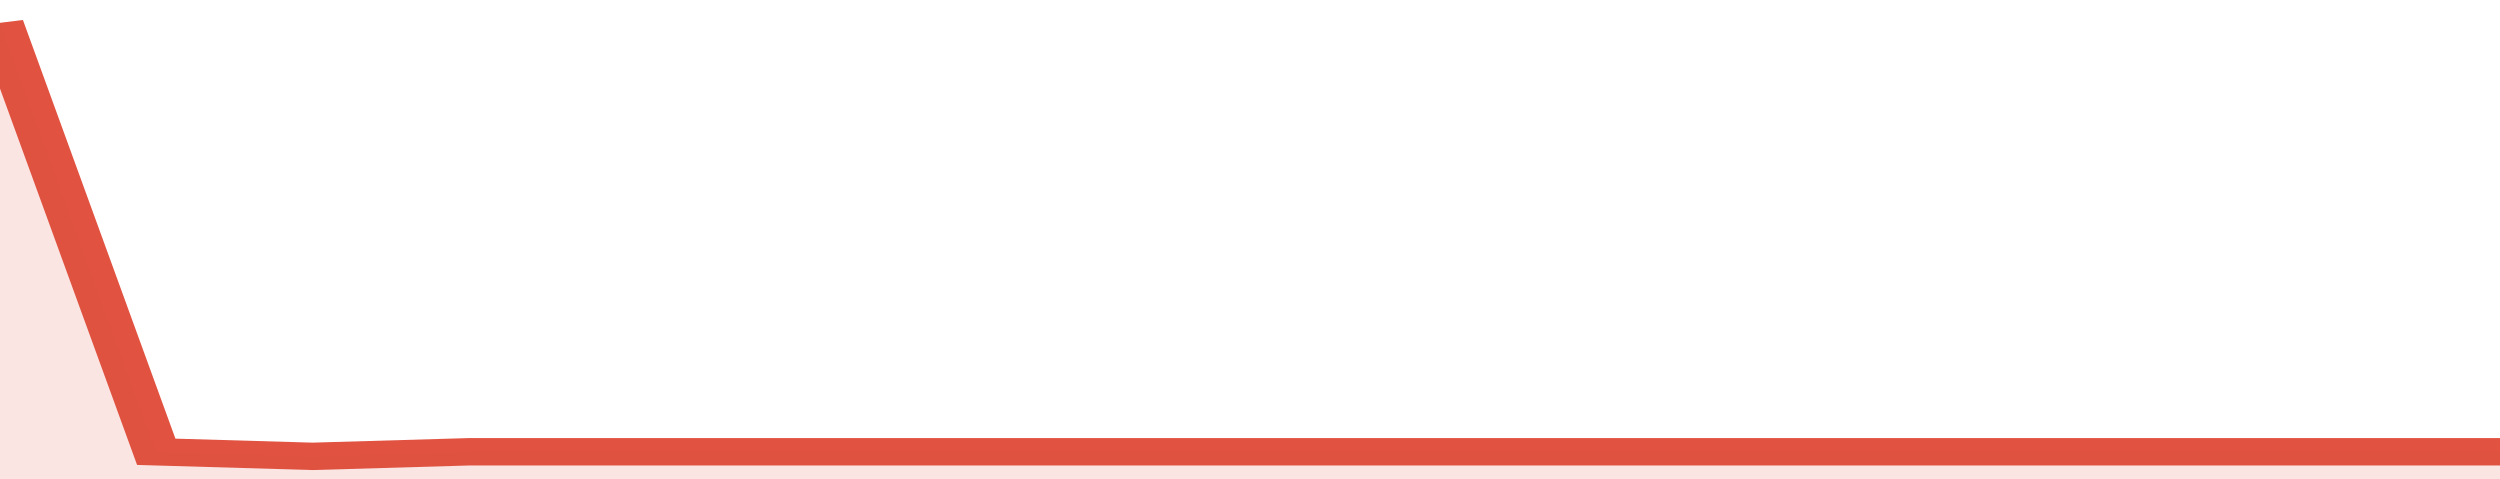 <svg xmlns="http://www.w3.org/2000/svg" viewBox="0 0 320 105" width="120" height="23" preserveAspectRatio="none">
				 <polyline fill="none" stroke="#E15241" stroke-width="6" points="0, 5 20, 99 40, 100 60, 99 80, 99 100, 99 120, 99 140, 99 160, 99 180, 99 200, 99 220, 99 240, 99 260, 99 280, 99 300, 99 320, 99 320, 99 "> </polyline>
				 <polygon fill="#E15241" opacity="0.15" points="0, 105 0, 5 20, 99 40, 100 60, 99 80, 99 100, 99 120, 99 140, 99 160, 99 180, 99 200, 99 220, 99 240, 99 260, 99 280, 99 300, 99 320, 99 320, 105 "></polygon>
			</svg>